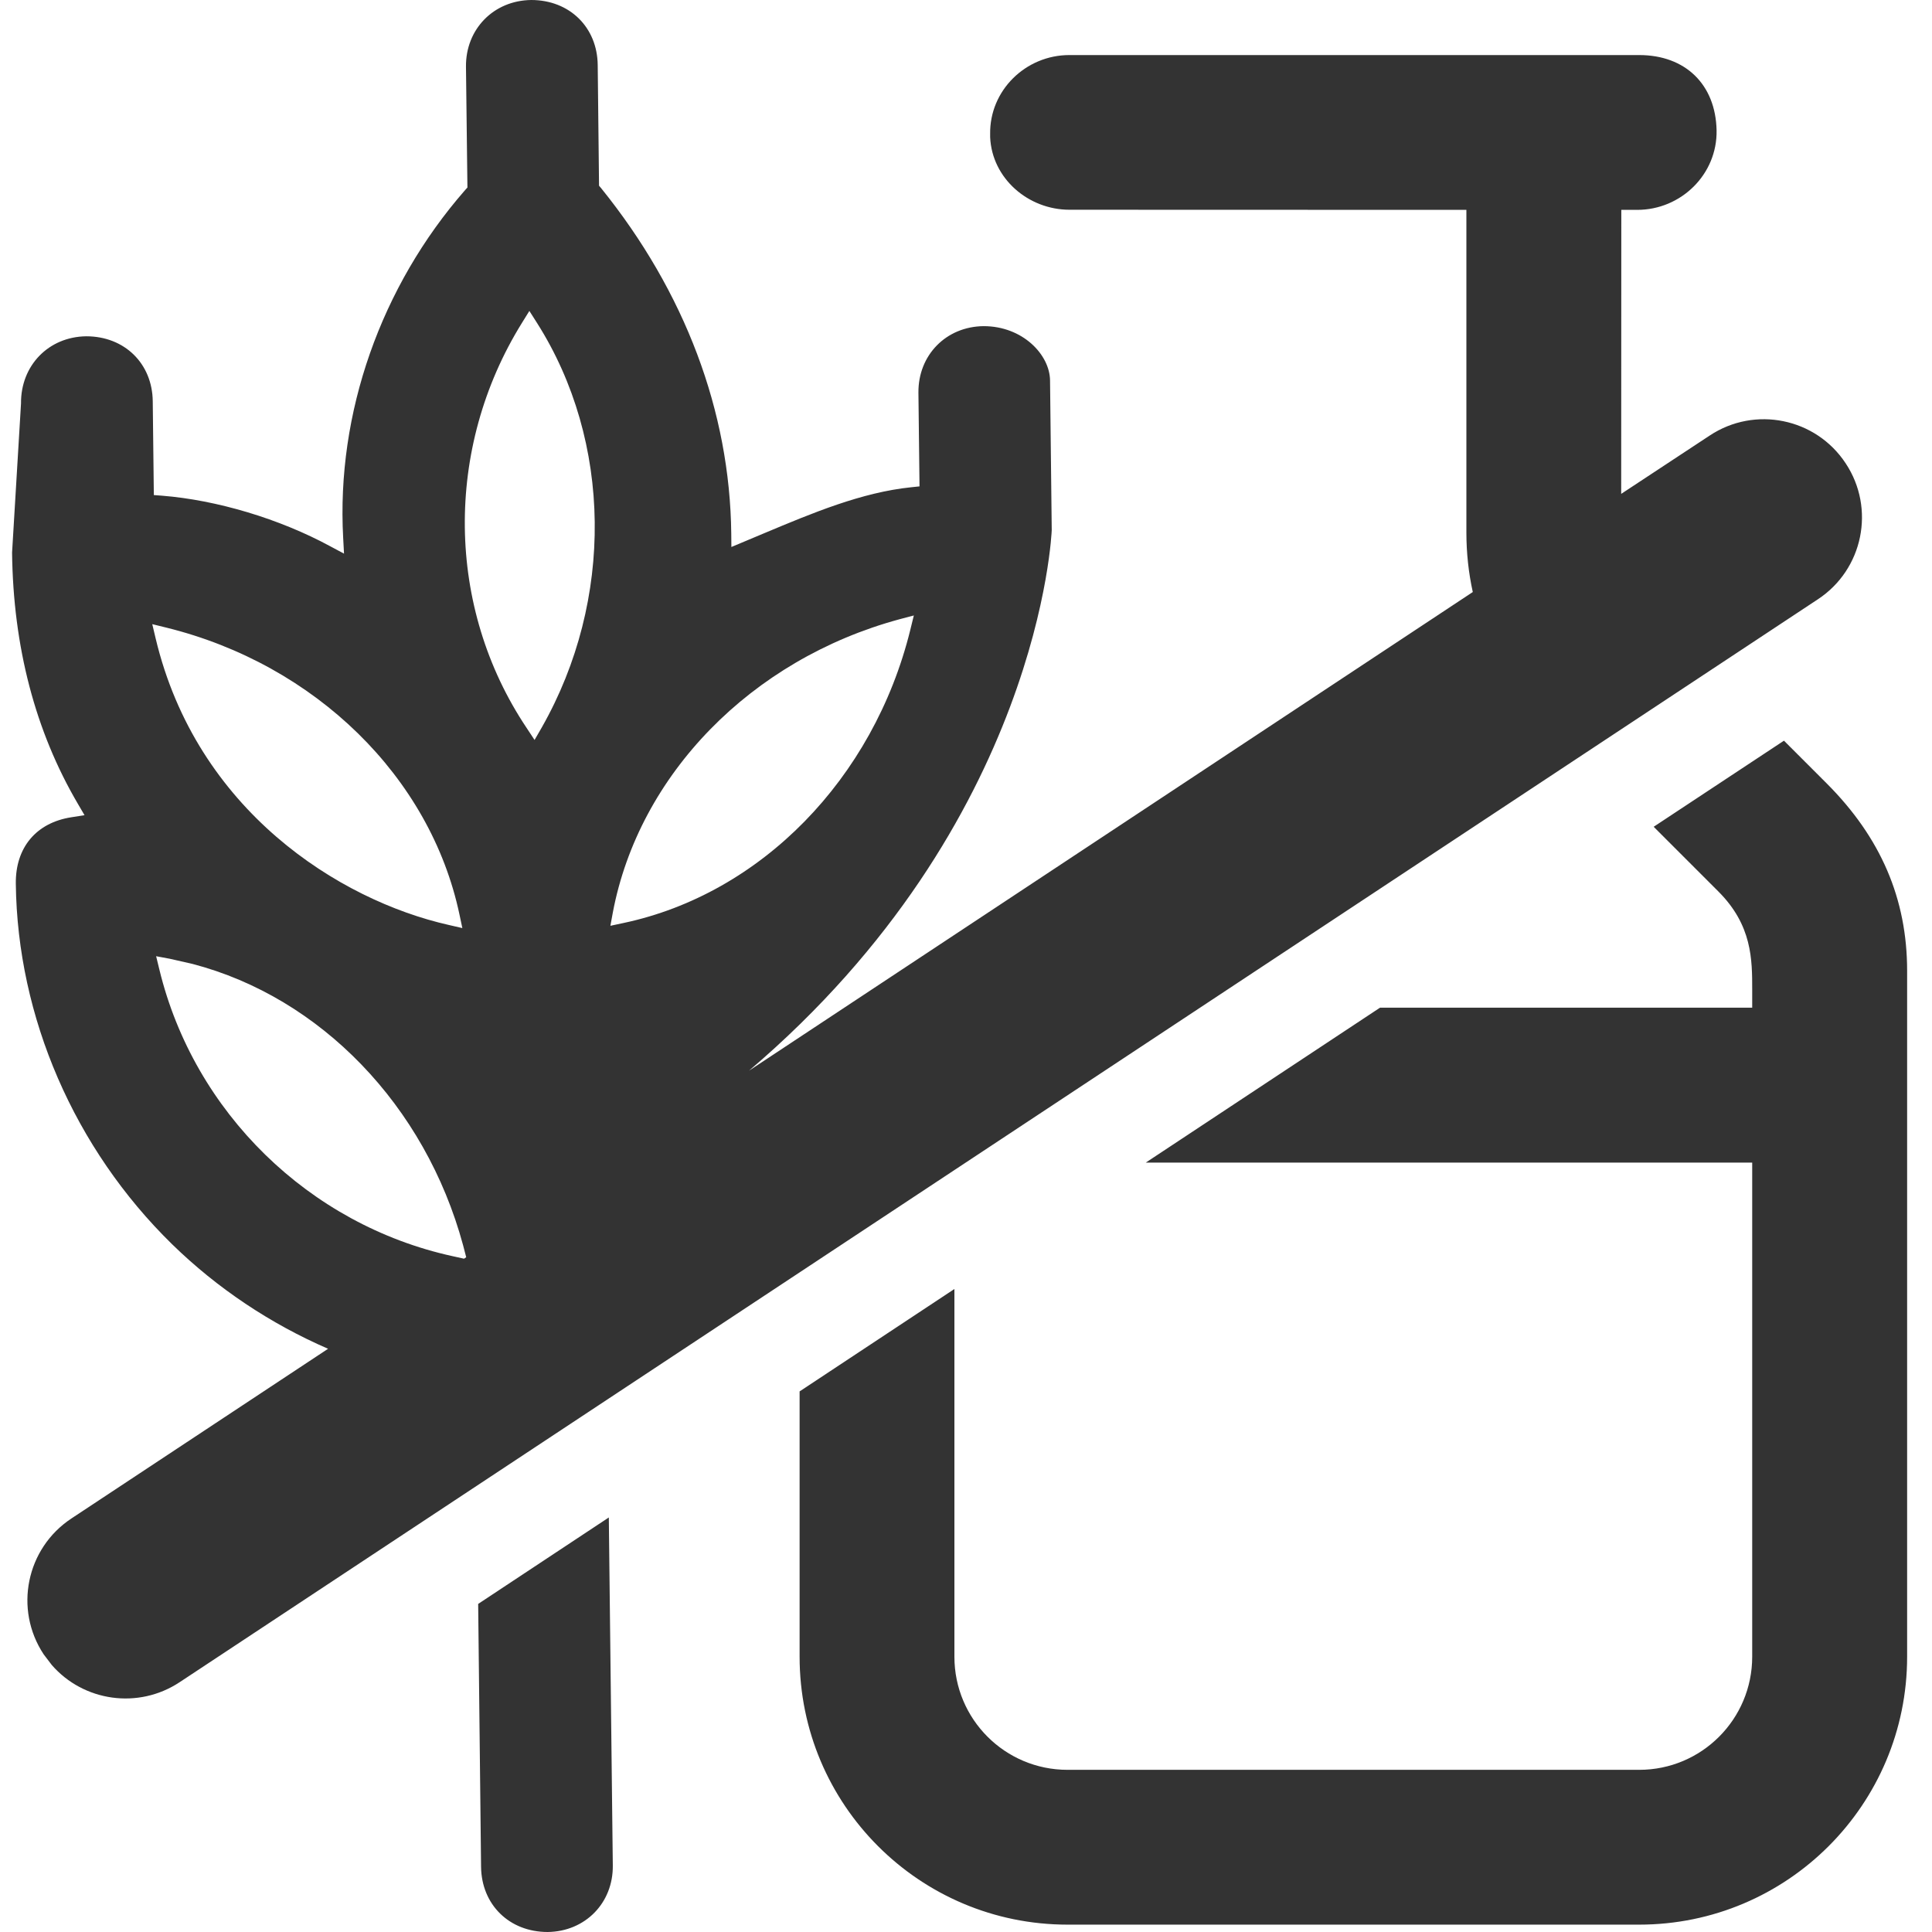<?xml version="1.0" encoding="UTF-8"?>
<svg width="16px" height="16px" viewBox="0 0 16 16" version="1.1" xmlns="http://www.w3.org/2000/svg" xmlns:xlink="http://www.w3.org/1999/xlink">
    <title>icons/attributes/gluten-lactose-vrij</title>
    <g id="icons/attributes/gluten-lactose-vrij" stroke="none" stroke-width="1" fill="none" fill-rule="evenodd">
        <path d="M5.042,12.567 L5.075,15.448 C5.079,15.759 4.847,15.996 4.536,16 L4.536,16 C4.217,16 3.988,15.773 3.984,15.461 L3.984,15.461 L3.96,13.283 L5.042,12.567 Z M14.774,6.134 L15.127,6.487 C15.576,6.936 15.794,7.444 15.794,8.04 L15.794,8.04 L15.794,13.72 C15.794,14.946 14.8,15.939 13.575,15.939 L13.575,15.939 L8.841,15.939 C7.615,15.939 6.622,14.946 6.622,13.72 L6.622,13.72 L6.622,11.523 L7.904,10.675 L7.904,13.72 C7.904,14.238 8.323,14.657 8.841,14.657 L8.841,14.657 L13.575,14.657 C14.092,14.657 14.511,14.238 14.511,13.72 L14.511,13.72 L14.511,9.628 L9.489,9.628 L11.429,8.345 L14.511,8.345 L14.511,8.198 C14.511,7.947 14.511,7.663 14.231,7.383 L14.231,7.383 L13.695,6.847 L14.774,6.134 Z M4.399,0 C4.718,0 4.947,0.227 4.95,0.539 L4.95,0.539 L4.961,1.538 L4.978,1.558 C5.672,2.417 6.045,3.407 6.056,4.42 L6.056,4.42 L6.057,4.53 L6.331,4.415 C6.727,4.249 7.136,4.077 7.548,4.035 L7.548,4.035 L7.615,4.028 L7.606,3.252 C7.603,2.941 7.835,2.704 8.146,2.701 C8.47,2.701 8.694,2.938 8.696,3.151 L8.696,3.151 L8.71,4.39 C8.71,4.39 8.623,6.807 6.203,8.867 L12.197,4.903 C12.162,4.744 12.144,4.579 12.144,4.41 L12.144,4.41 L12.144,1.738 L8.857,1.737 C8.516,1.737 8.215,1.478 8.2,1.136 C8.2,1.128 8.2,1.12 8.2,1.111 C8.194,0.749 8.494,0.456 8.856,0.456 L8.856,0.456 L13.575,0.456 C13.958,0.456 14.208,0.7 14.216,1.079 C14.223,1.443 13.922,1.738 13.559,1.738 L13.559,1.738 L13.427,1.738 L13.426,4.09 L14.159,3.607 C14.533,3.359 15.038,3.462 15.285,3.837 C15.533,4.211 15.43,4.716 15.055,4.963 L1.488,13.931 C1.145,14.158 0.692,14.091 0.429,13.789 L0.362,13.701 C0.114,13.327 0.217,12.822 0.592,12.575 L2.717,11.17 C2.24,10.963 1.8,10.67 1.426,10.305 C0.616,9.513 0.144,8.424 0.131,7.319 C0.127,7.019 0.3,6.813 0.592,6.768 L0.592,6.768 L0.7,6.751 L0.645,6.657 C0.292,6.056 0.109,5.356 0.1,4.576 L0.1,4.576 L0.174,3.342 C0.171,3.026 0.403,2.789 0.714,2.785 C1.033,2.785 1.262,3.012 1.265,3.324 L1.265,3.324 L1.274,4.1 L1.341,4.105 C1.796,4.141 2.316,4.297 2.733,4.523 L2.733,4.523 L2.849,4.585 L2.842,4.454 C2.785,3.423 3.153,2.373 3.852,1.574 L3.852,1.574 L3.871,1.553 L3.859,0.552 C3.856,0.241 4.088,0.004 4.399,0 Z M1.293,7.919 L1.32,8.03 C1.607,9.212 2.56,10.143 3.748,10.403 L3.748,10.403 L3.843,10.424 L3.861,10.412 L3.835,10.312 C3.521,9.154 2.653,8.26 1.595,7.983 L1.406,7.94 L1.293,7.919 Z M1.261,5.169 L1.289,5.287 C1.628,6.71 2.808,7.455 3.716,7.66 L3.716,7.66 L3.829,7.686 L3.805,7.573 C3.564,6.435 2.612,5.503 1.379,5.198 L1.379,5.198 L1.261,5.169 Z M7.568,5.097 L7.447,5.129 C6.221,5.462 5.291,6.415 5.075,7.558 L5.075,7.558 L5.055,7.667 L5.163,7.644 C6.301,7.403 7.233,6.451 7.538,5.219 L7.538,5.219 L7.568,5.097 Z M4.384,2.575 L4.322,2.675 C3.678,3.713 3.693,5.03 4.361,6.028 L4.361,6.028 L4.427,6.128 L4.487,6.024 C5.086,4.97 5.07,3.655 4.447,2.674 L4.447,2.674 L4.384,2.575 Z" id="gluten-lactose-vrij" fill="#333333"></path>
    </g>
</svg>